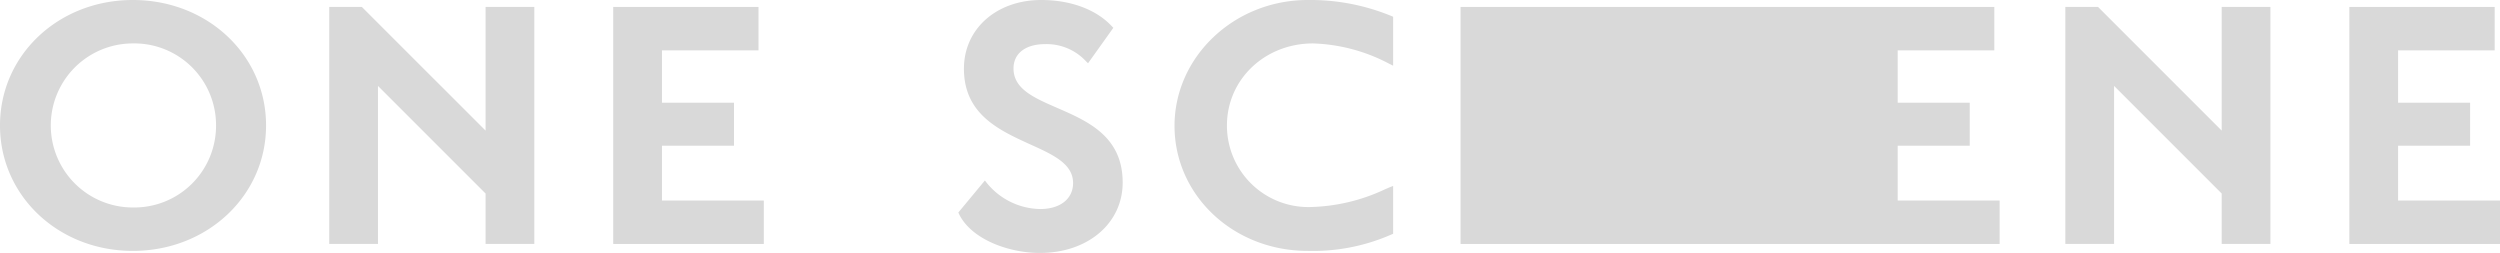 <svg xmlns="http://www.w3.org/2000/svg" viewBox="0 0 352.93 35.74"><defs><style>.logoFill{fill:#d9d9d9;}</style></defs><path class="logoFill" d="M18.75,0C8.24,0,0,7.78,0,17.71S8.24,35.42,18.75,35.42s18.81-7.78,18.81-17.71S29.3,0,18.75,0ZM30.5,17.71A11.54,11.54,0,0,1,18.75,29.29a11.58,11.58,0,1,1,0-23.16A11.54,11.54,0,0,1,30.5,17.71Z"/><polygon class="logoFill" points="68.55 18.44 51.18 1.08 51.09 0.98 46.48 0.98 46.48 34.44 53.36 34.44 53.36 12.13 68.55 27.32 68.55 34.44 75.43 34.44 75.43 0.98 68.55 0.98 68.55 18.44"/><polygon class="logoFill" points="93.45 20.57 103.62 20.57 103.62 14.5 93.45 14.5 93.45 7.11 107.08 7.11 107.08 0.98 86.57 0.98 86.57 34.44 107.83 34.44 107.83 28.31 93.45 28.31 93.45 20.57"/><path class="logoFill" d="M184.62,0c-10.37,0-18.81,8-18.81,17.77s8.26,17.65,18.81,17.65a27.51,27.51,0,0,0,11.59-2.22l.46-.2V26.25l-.44.17-.72.31a26.07,26.07,0,0,1-10.6,2.5,11.49,11.49,0,0,1-11.7-11.52c0-6.49,5.34-11.58,12.16-11.58A24.63,24.63,0,0,1,196.12,9l.55.27V2.36l-.39-.16A30.09,30.09,0,0,0,184.62,0Z"/><polygon class="logoFill" points="313.64 18.44 296.28 1.08 296.18 0.98 291.57 0.98 291.57 34.44 298.45 34.44 298.45 12.13 313.64 27.32 313.64 34.44 320.52 34.44 320.52 0.98 313.64 0.98 313.64 18.44"/><polygon class="logoFill" points="338.54 28.31 338.54 20.57 348.71 20.57 348.71 14.5 338.54 14.5 338.54 7.11 352.18 7.11 352.18 0.98 331.66 0.98 331.66 34.44 352.93 34.44 352.93 28.31 338.54 28.31"/><path class="logoFill" d="M149.24,15.23c-3.31-1.44-6.16-2.68-6.16-5.57,0-2.12,1.7-3.43,4.45-3.43a7.57,7.57,0,0,1,5.8,2.44l.27.26,3.57-5L157,3.75C154.82,1.37,151.19,0,147,0c-6.33,0-10.92,4.08-10.92,9.7,0,6.45,5,8.69,9.33,10.67,3.26,1.47,6.08,2.75,6.08,5.47,0,2.23-1.82,3.67-4.64,3.67a9.91,9.91,0,0,1-7.57-3.72l-.24-.31L135.29,30l.08.18c1.74,3.63,7.07,5.53,11.43,5.53,6.77,0,11.69-4.18,11.69-9.94C158.49,19.25,153.58,17.12,149.24,15.23Z"/><polygon class="logoFill" points="267.9 28.31 267.9 20.57 278.07 20.57 278.07 14.5 267.9 14.5 267.9 7.11 281.54 7.11 281.54 0.98 206.19 0.98 206.19 34.44 282.29 34.44 282.29 28.31 267.9 28.31"/></svg>